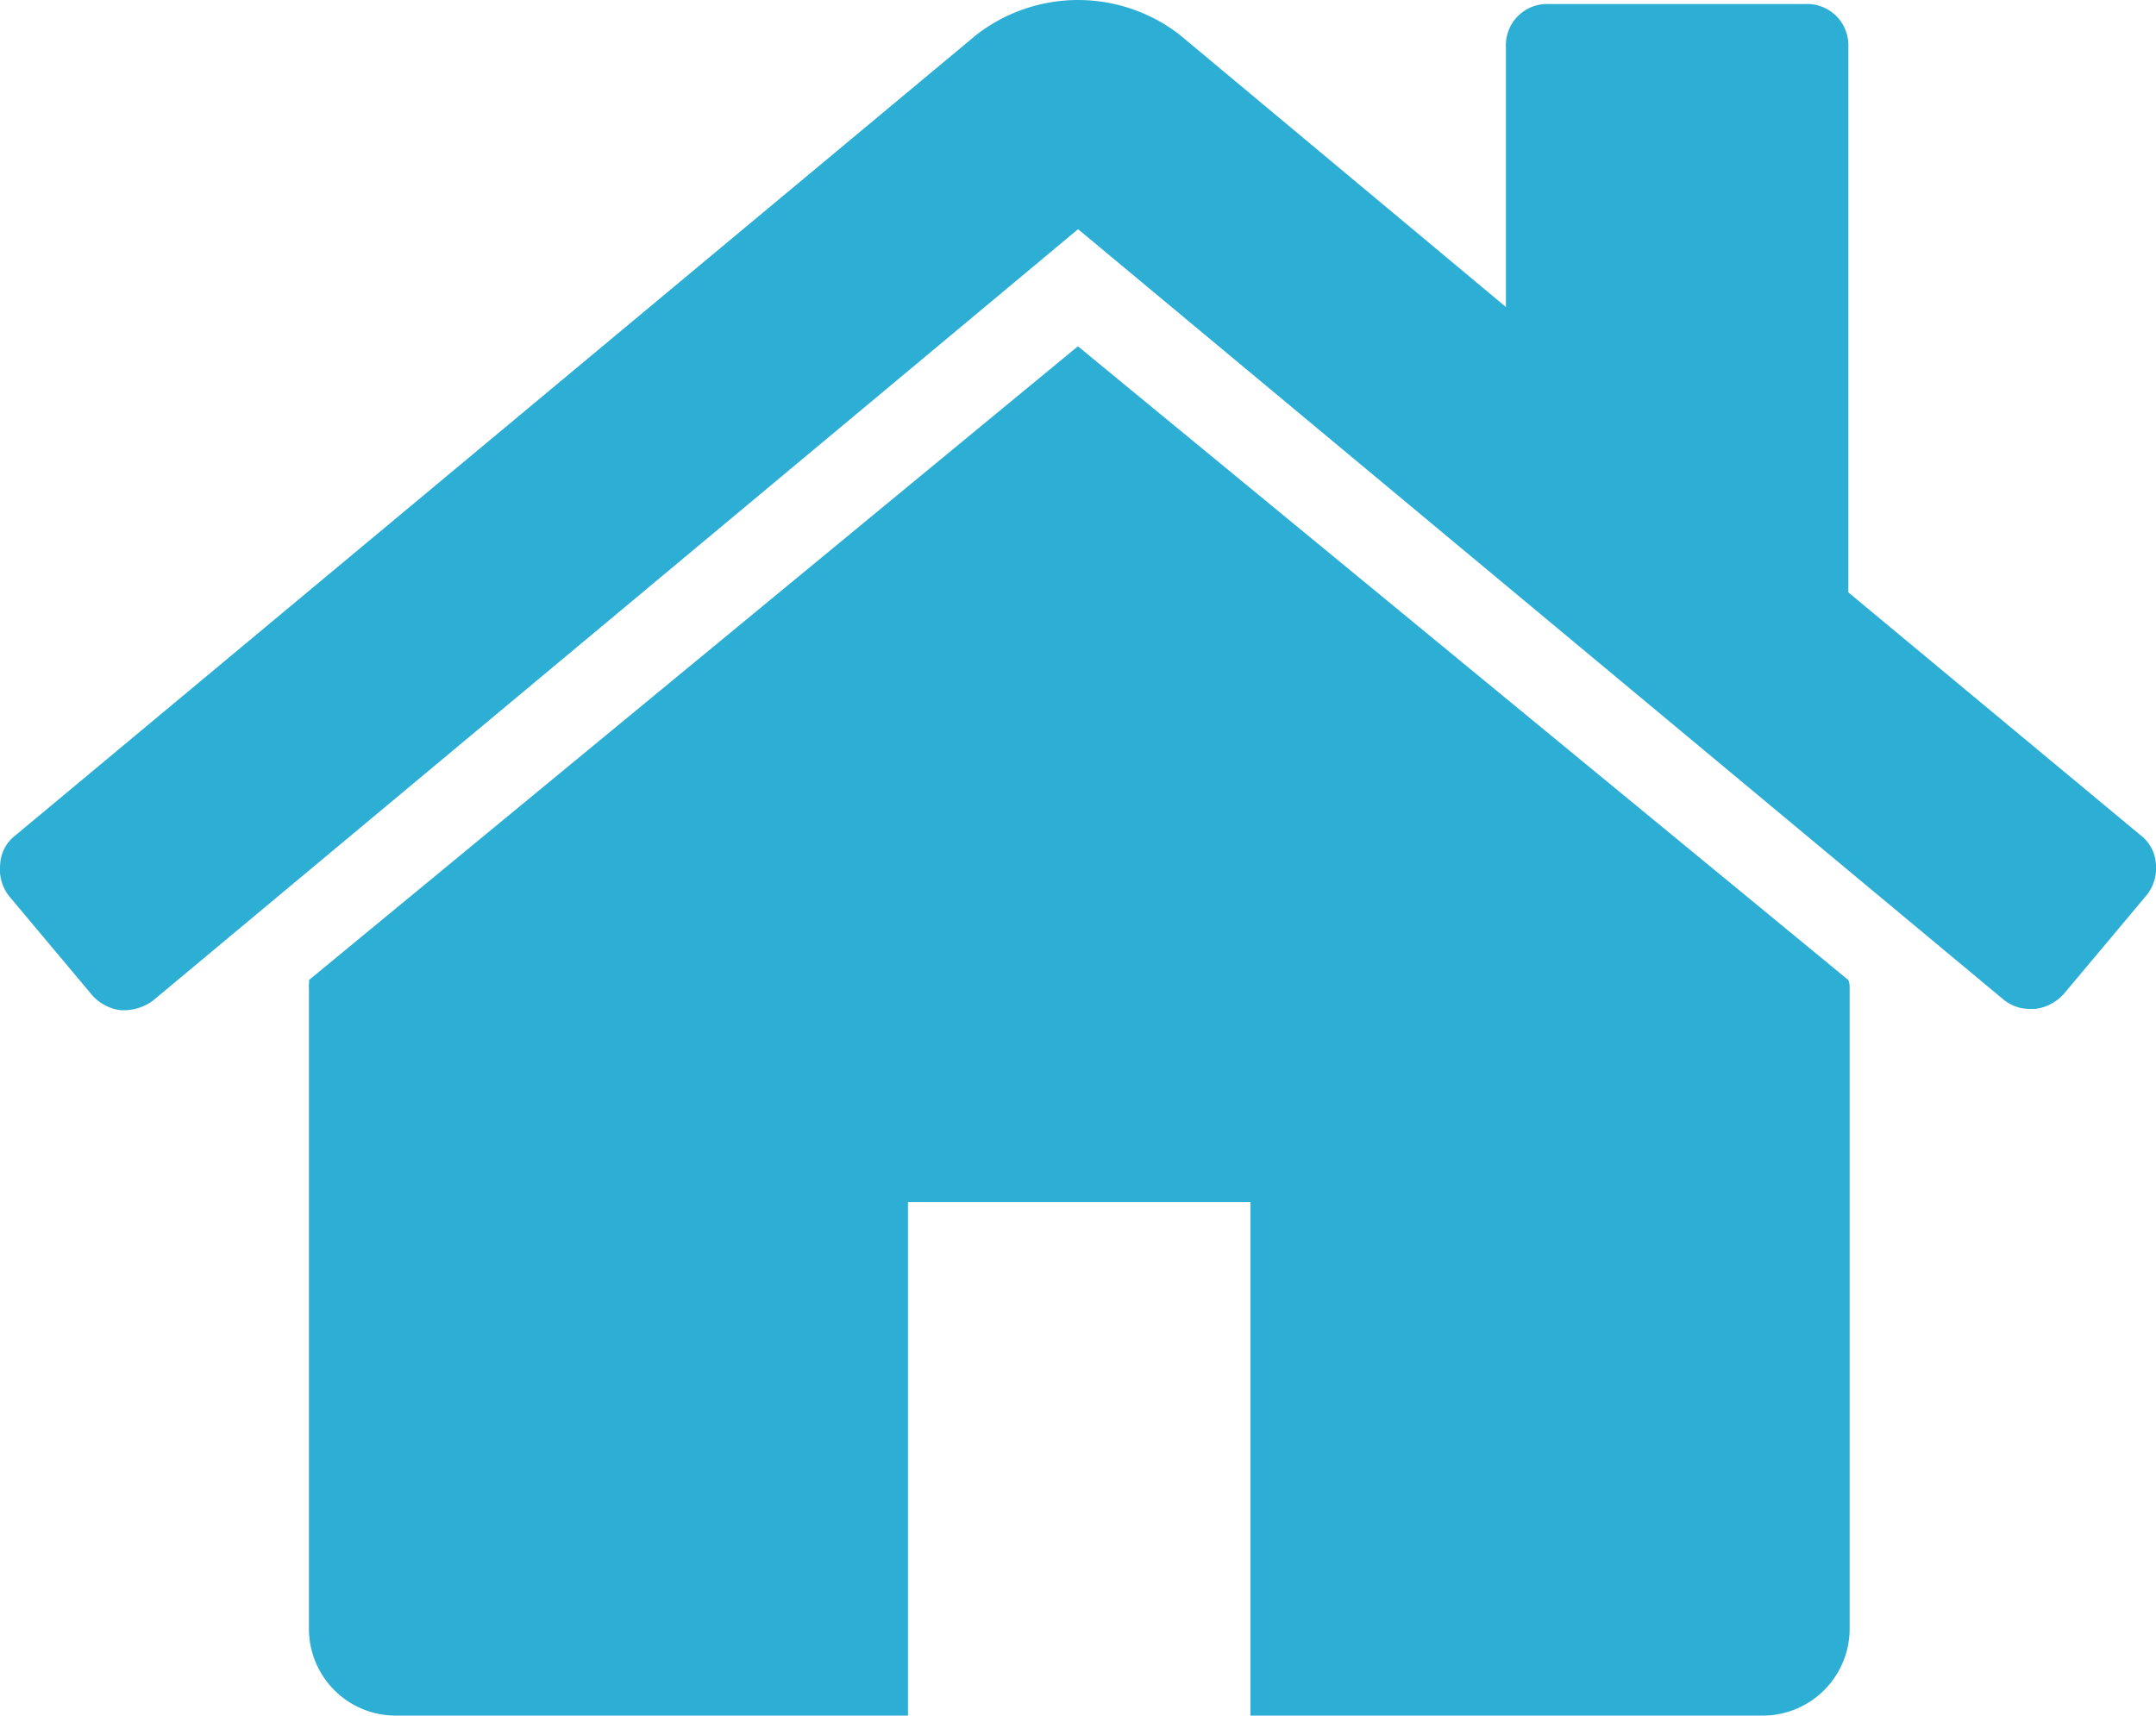 <svg xmlns="http://www.w3.org/2000/svg" width="13.385" height="10.652" viewBox="0 0 13.385 10.652">
  <g id="home_2_" data-name="home (2)" transform="translate(0.001 -46.994)">
    <g id="Groupe_18373" data-name="Groupe 18373" transform="translate(-0.001 46.994)">
      <path id="Tracé_4528" data-name="Tracé 4528" d="M70.48,120.939l-4.774,3.935a.113.113,0,0,1,0,.025.114.114,0,0,0,0,.025v3.985a.539.539,0,0,0,.531.532h3.188v-3.188h2.126v3.188h3.188a.54.54,0,0,0,.532-.532v-3.985a.117.117,0,0,0-.008-.05Z" transform="translate(-63.788 -118.789)" fill="#2DAED5"/>
      <path id="Tracé_4529" data-name="Tracé 4529" d="M13.292,52.183l-1.818-1.511V47.285a.256.256,0,0,0-.266-.266H9.614a.256.256,0,0,0-.266.266V48.9L7.323,47.21a1.03,1.03,0,0,0-1.262,0L.092,52.183A.241.241,0,0,0,0,52.361a.269.269,0,0,0,.058.2l.515.614a.283.283,0,0,0,.174.091.309.309,0,0,0,.2-.058l5.745-4.791L12.437,53.2a.256.256,0,0,0,.174.058h.025a.284.284,0,0,0,.174-.091l.515-.614a.269.269,0,0,0,.058-.2A.242.242,0,0,0,13.292,52.183Z" transform="translate(0.001 -46.994)" fill="#2DAED5"/>
    </g>
  </g>
</svg>
